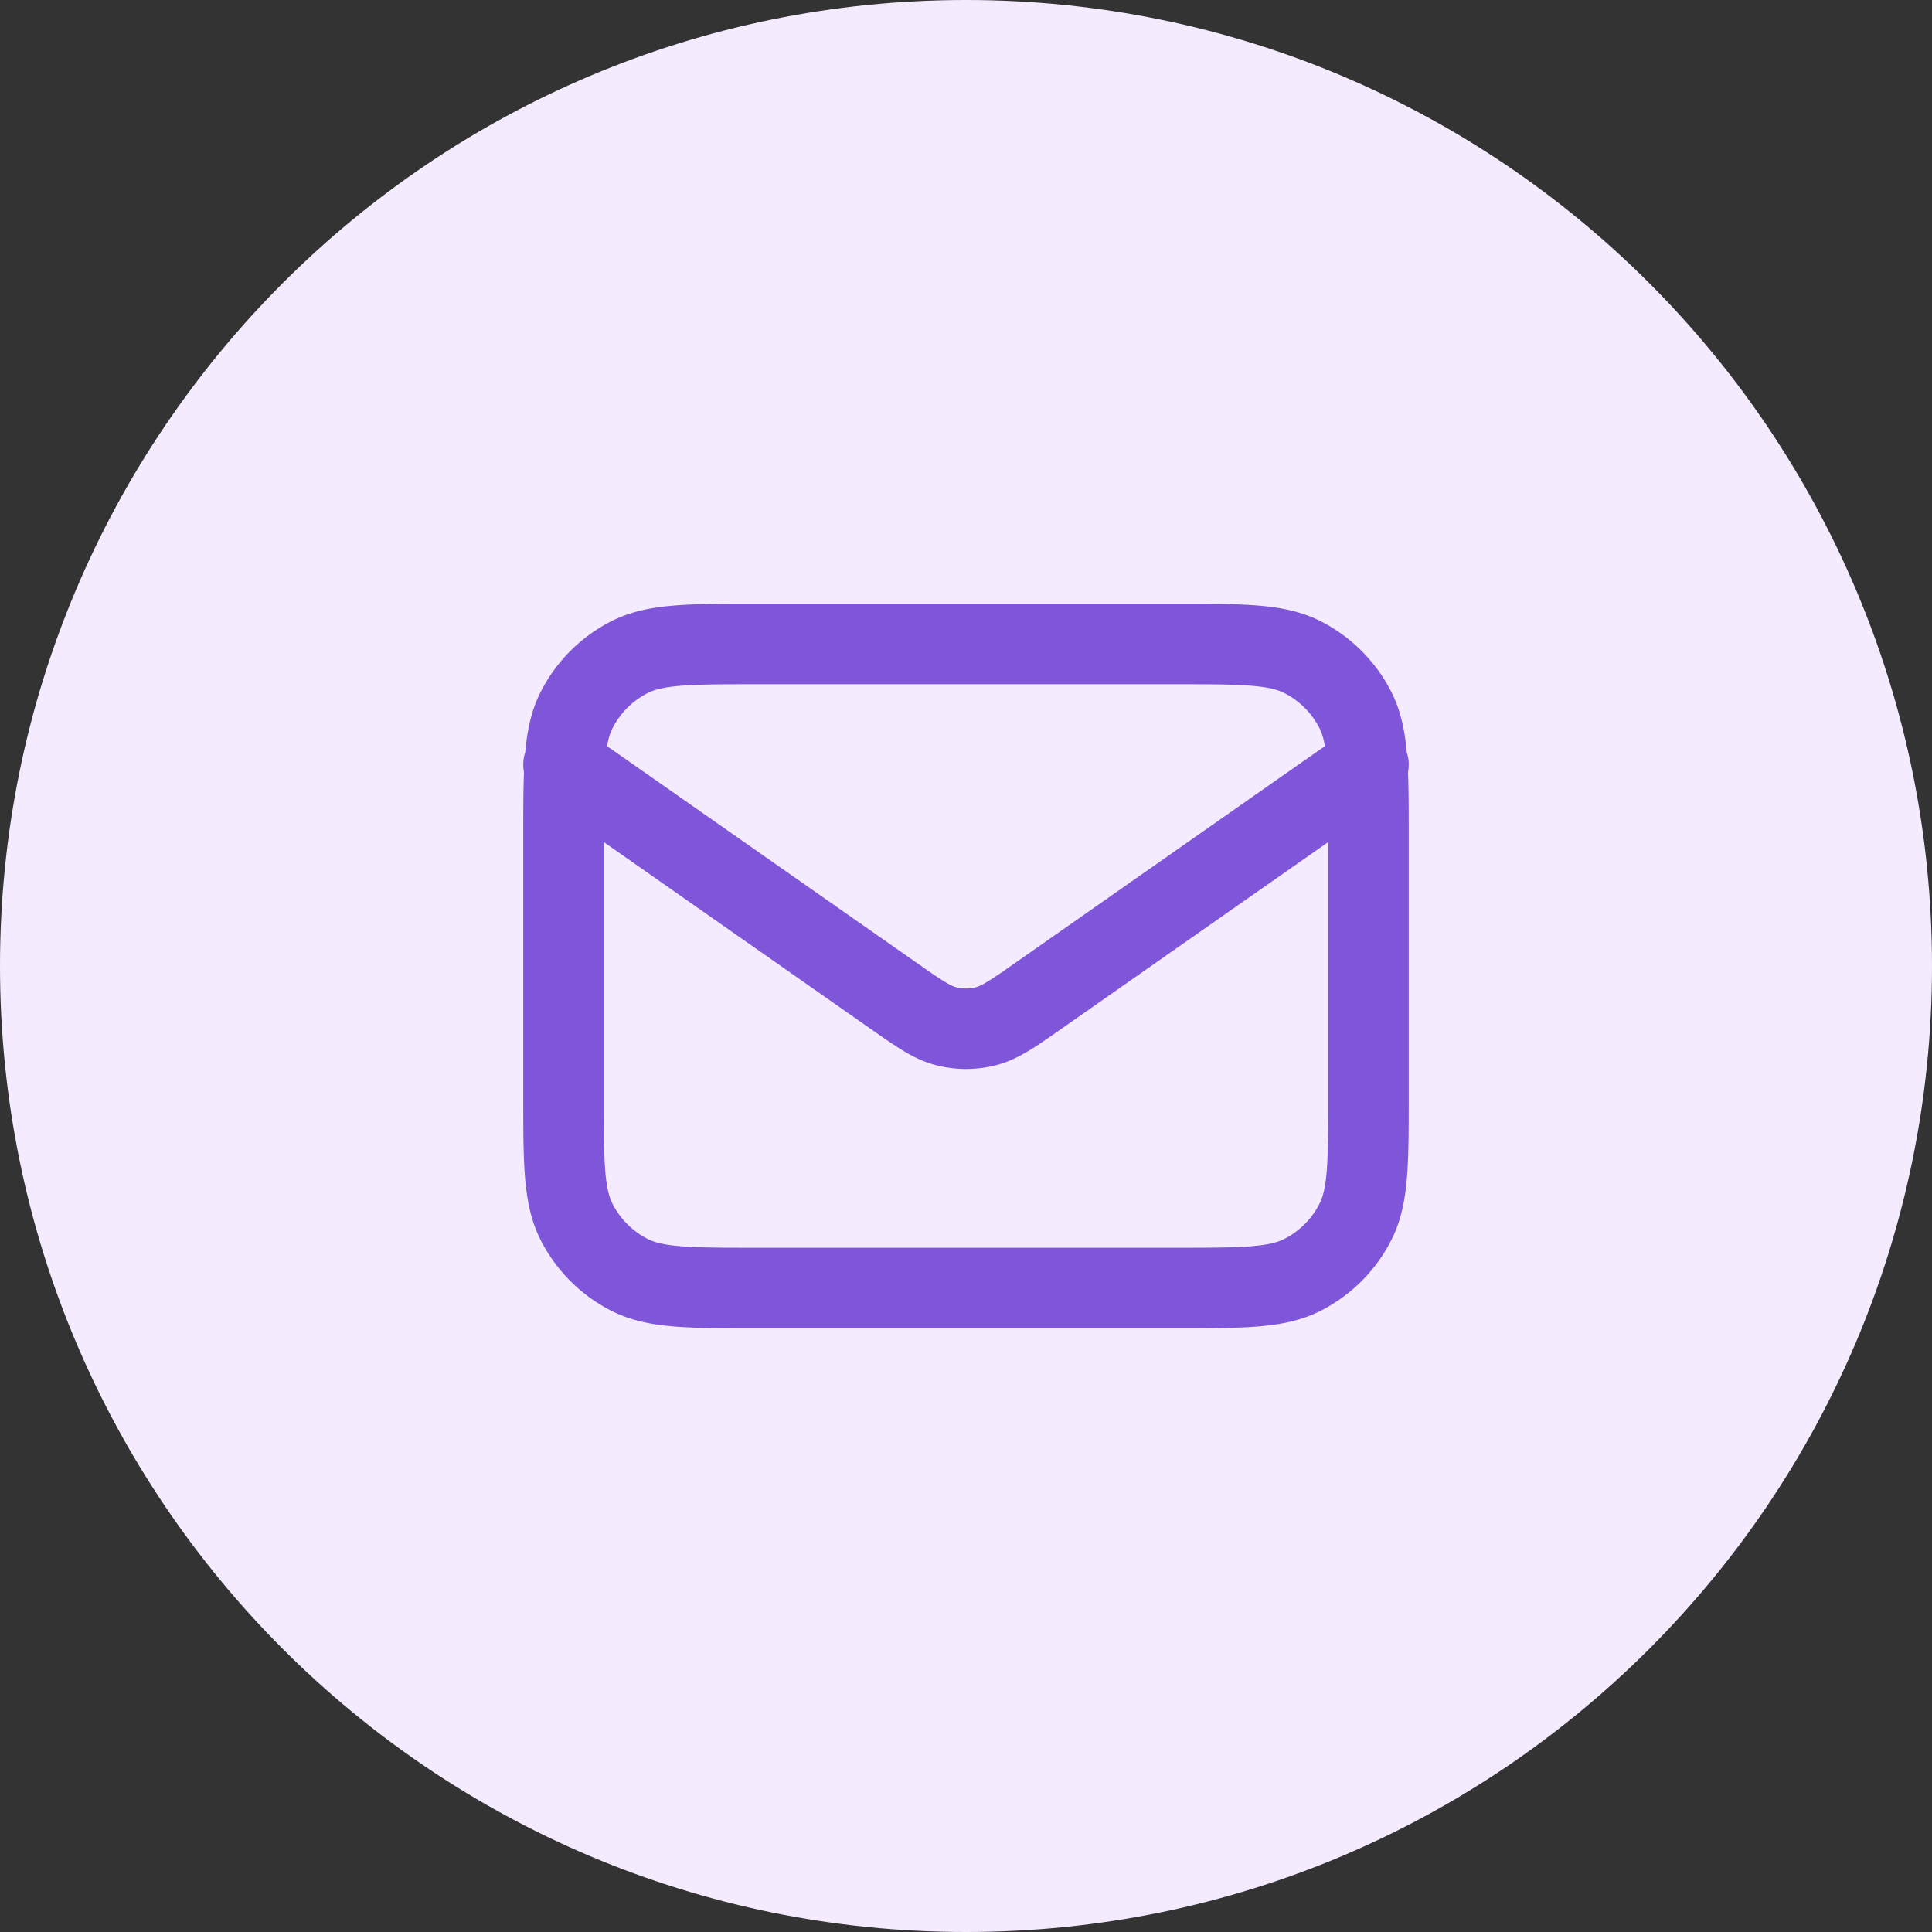 <svg fill="none" height="48" width="48" xmlns="http://www.w3.org/2000/svg"><rect width="100%" height="100%" fill="#333333" stroke="none"/><path d="M0 24C0 10.745 10.745 0 24 0s24 10.745 24 24-10.745 24-24 24S0 37.255 0 24Z" fill="#F4EBFF"></path><path d="m14 19 8.165 5.715c.661.463.992.695 1.351.784a2 2 0 0 0 .968 0c.36-.09.69-.32 1.351-.784L34 19M18.8 32h10.4c1.68 0 2.52 0 3.162-.327a3 3 0 0 0 1.311-1.311C34 29.72 34 28.88 34 27.2v-6.4c0-1.68 0-2.52-.327-3.162a3 3 0 0 0-1.311-1.311C31.72 16 30.88 16 29.2 16H18.8c-1.68 0-2.52 0-3.162.327a3 3 0 0 0-1.311 1.311C14 18.28 14 19.12 14 20.8v6.4c0 1.68 0 2.52.327 3.162a3 3 0 0 0 1.311 1.311C16.28 32 17.12 32 18.8 32Z" stroke-width="2" stroke-linejoin="round" stroke-linecap="round" stroke="#7F56D9"></path></svg>